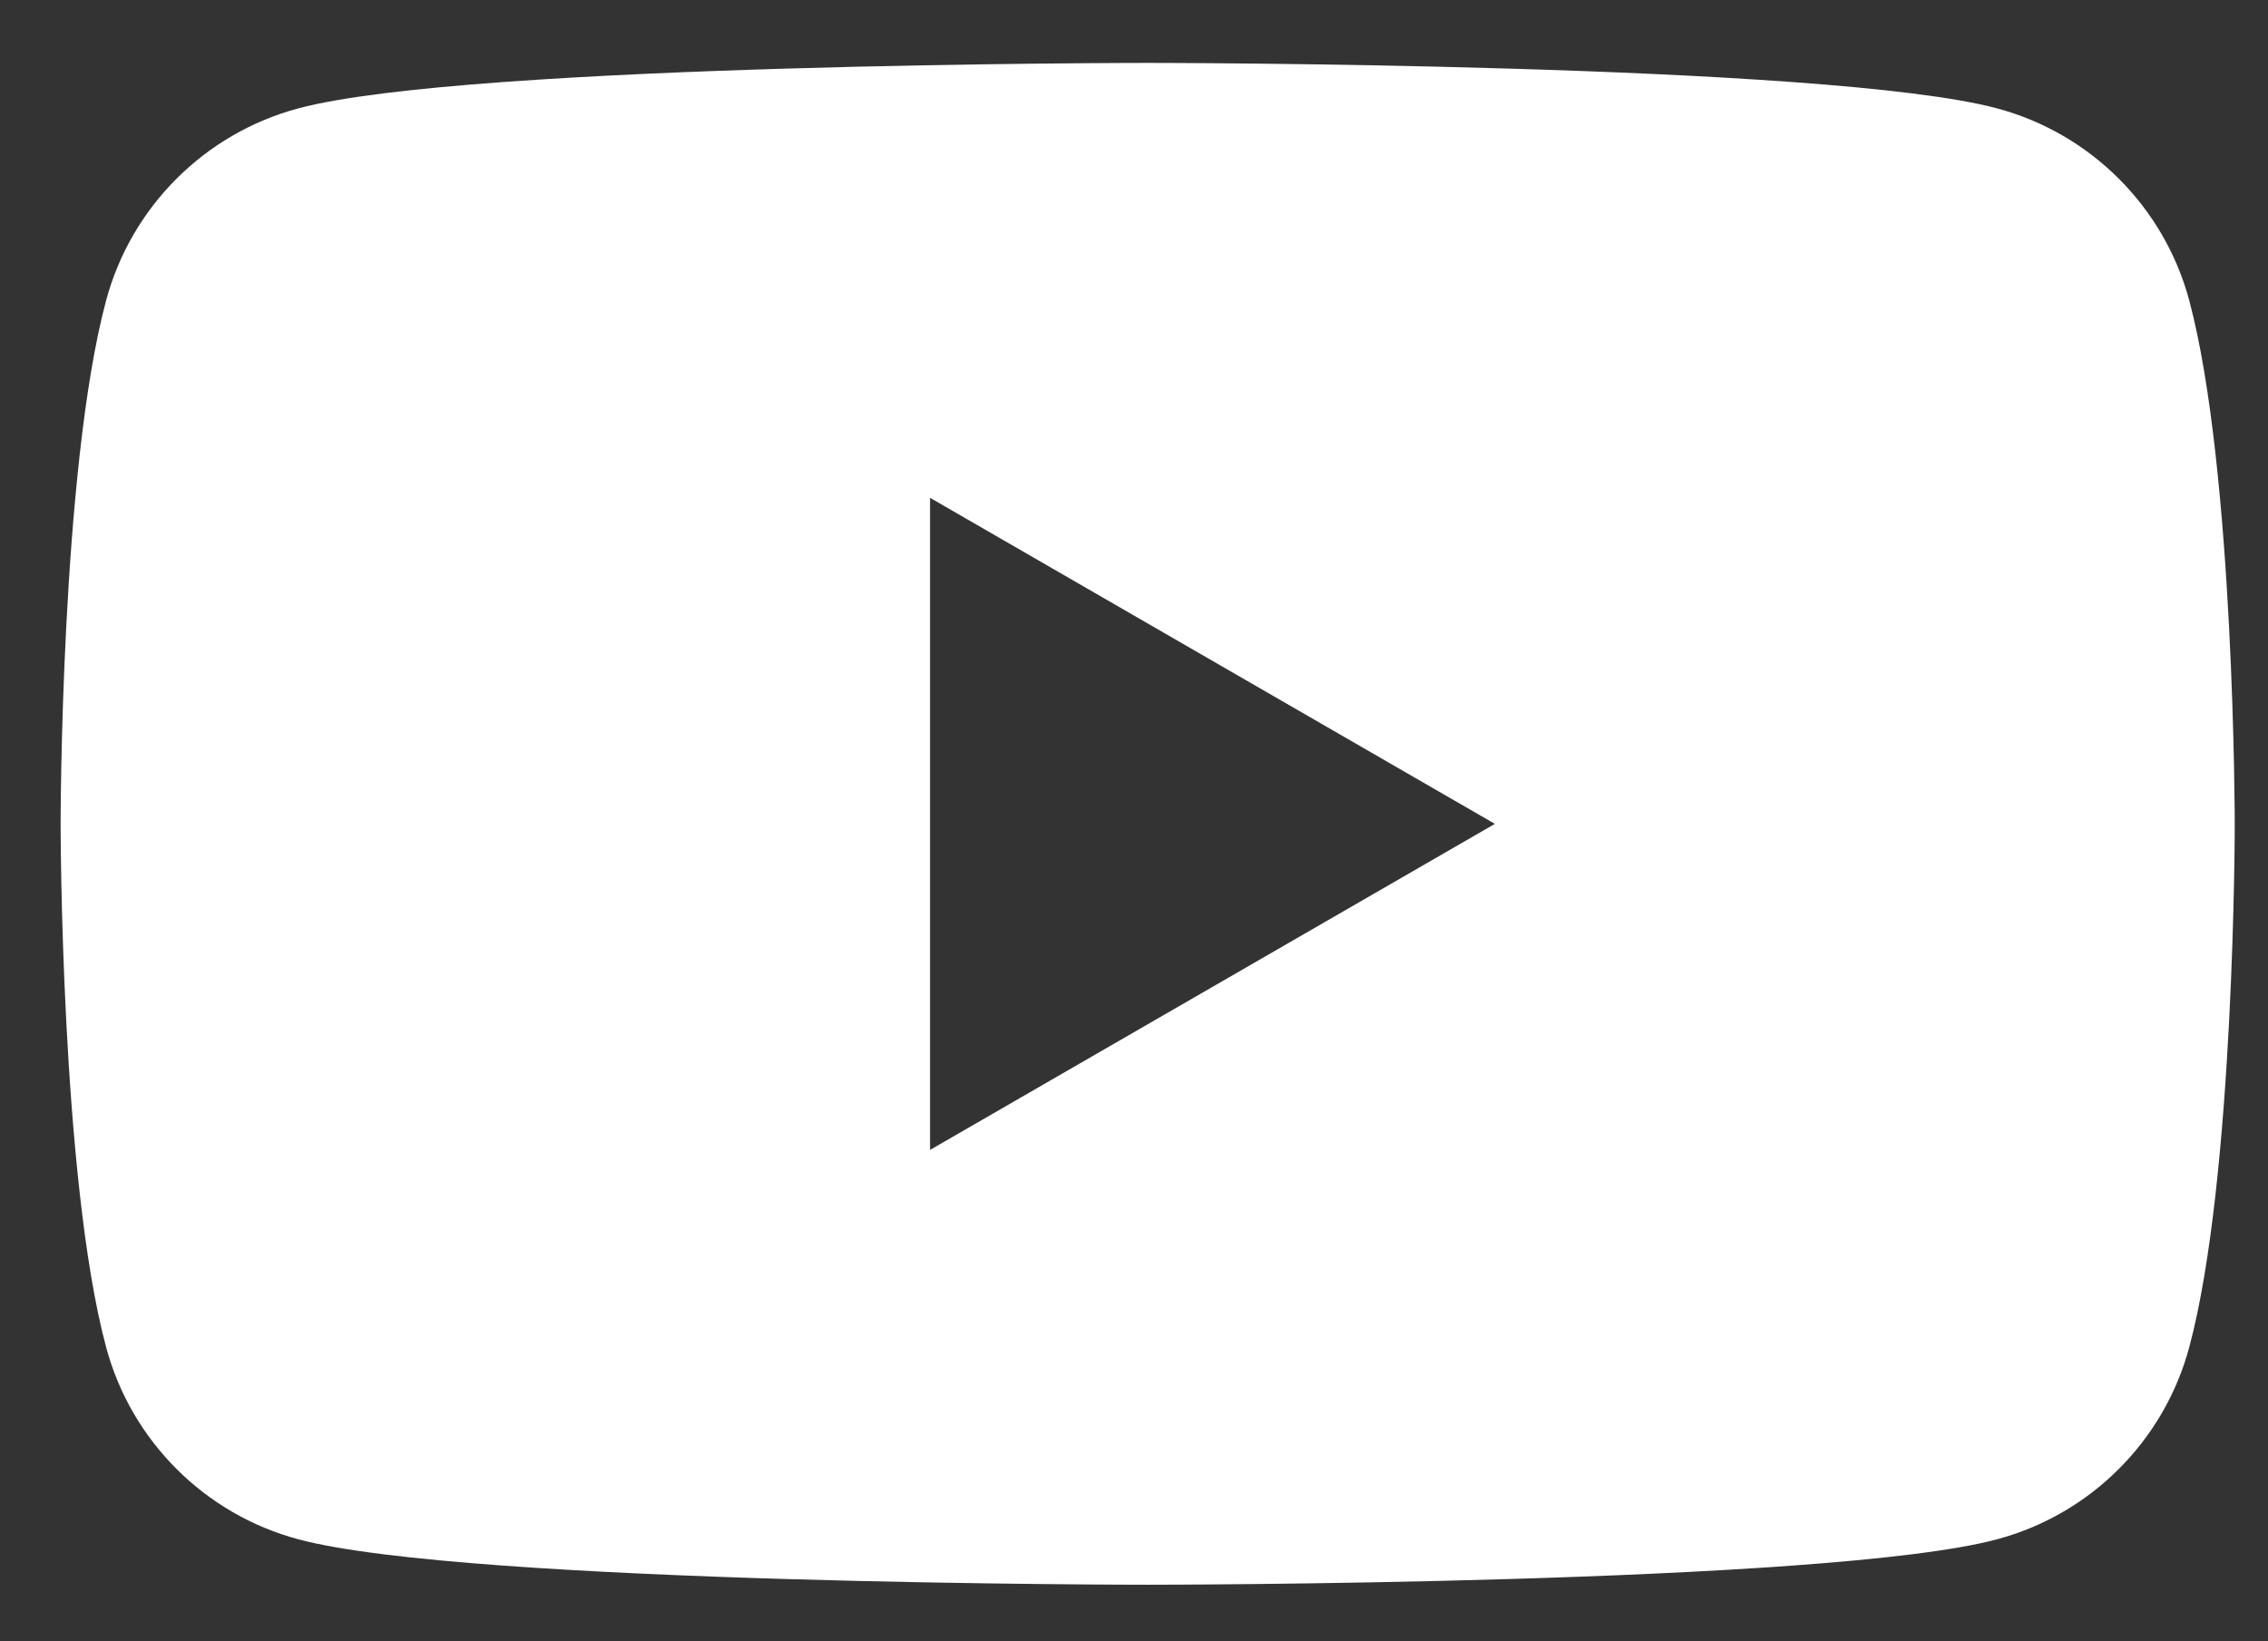 <?xml version="1.0" encoding="UTF-8"?> <svg xmlns="http://www.w3.org/2000/svg" width="76" height="55" viewBox="0 0 76 55" fill="none"><rect x="0" y="0" width="76" height="55" fill="#333333" stroke="none"/> <path fill-rule="evenodd" clip-rule="evenodd" d="M66.921 3.632C70.058 4.471 72.523 6.936 73.362 10.073C74.88 15.752 74.886 27.608 74.886 27.608C74.886 27.608 74.886 39.465 73.362 45.144C72.523 48.281 70.058 50.746 66.921 51.585C61.242 53.108 38.459 53.108 38.459 53.108C38.459 53.108 15.675 53.108 9.996 51.585C6.859 50.746 4.394 48.281 3.555 45.144C2.031 39.465 2.031 27.608 2.031 27.608C2.031 27.608 2.031 15.752 3.555 10.073C4.394 6.936 6.859 4.471 9.996 3.632C15.675 2.108 38.459 2.108 38.459 2.108C38.459 2.108 61.242 2.108 66.921 3.632ZM50.093 27.61L31.166 38.536V16.683L50.093 27.61Z" fill="white"></path> </svg> 